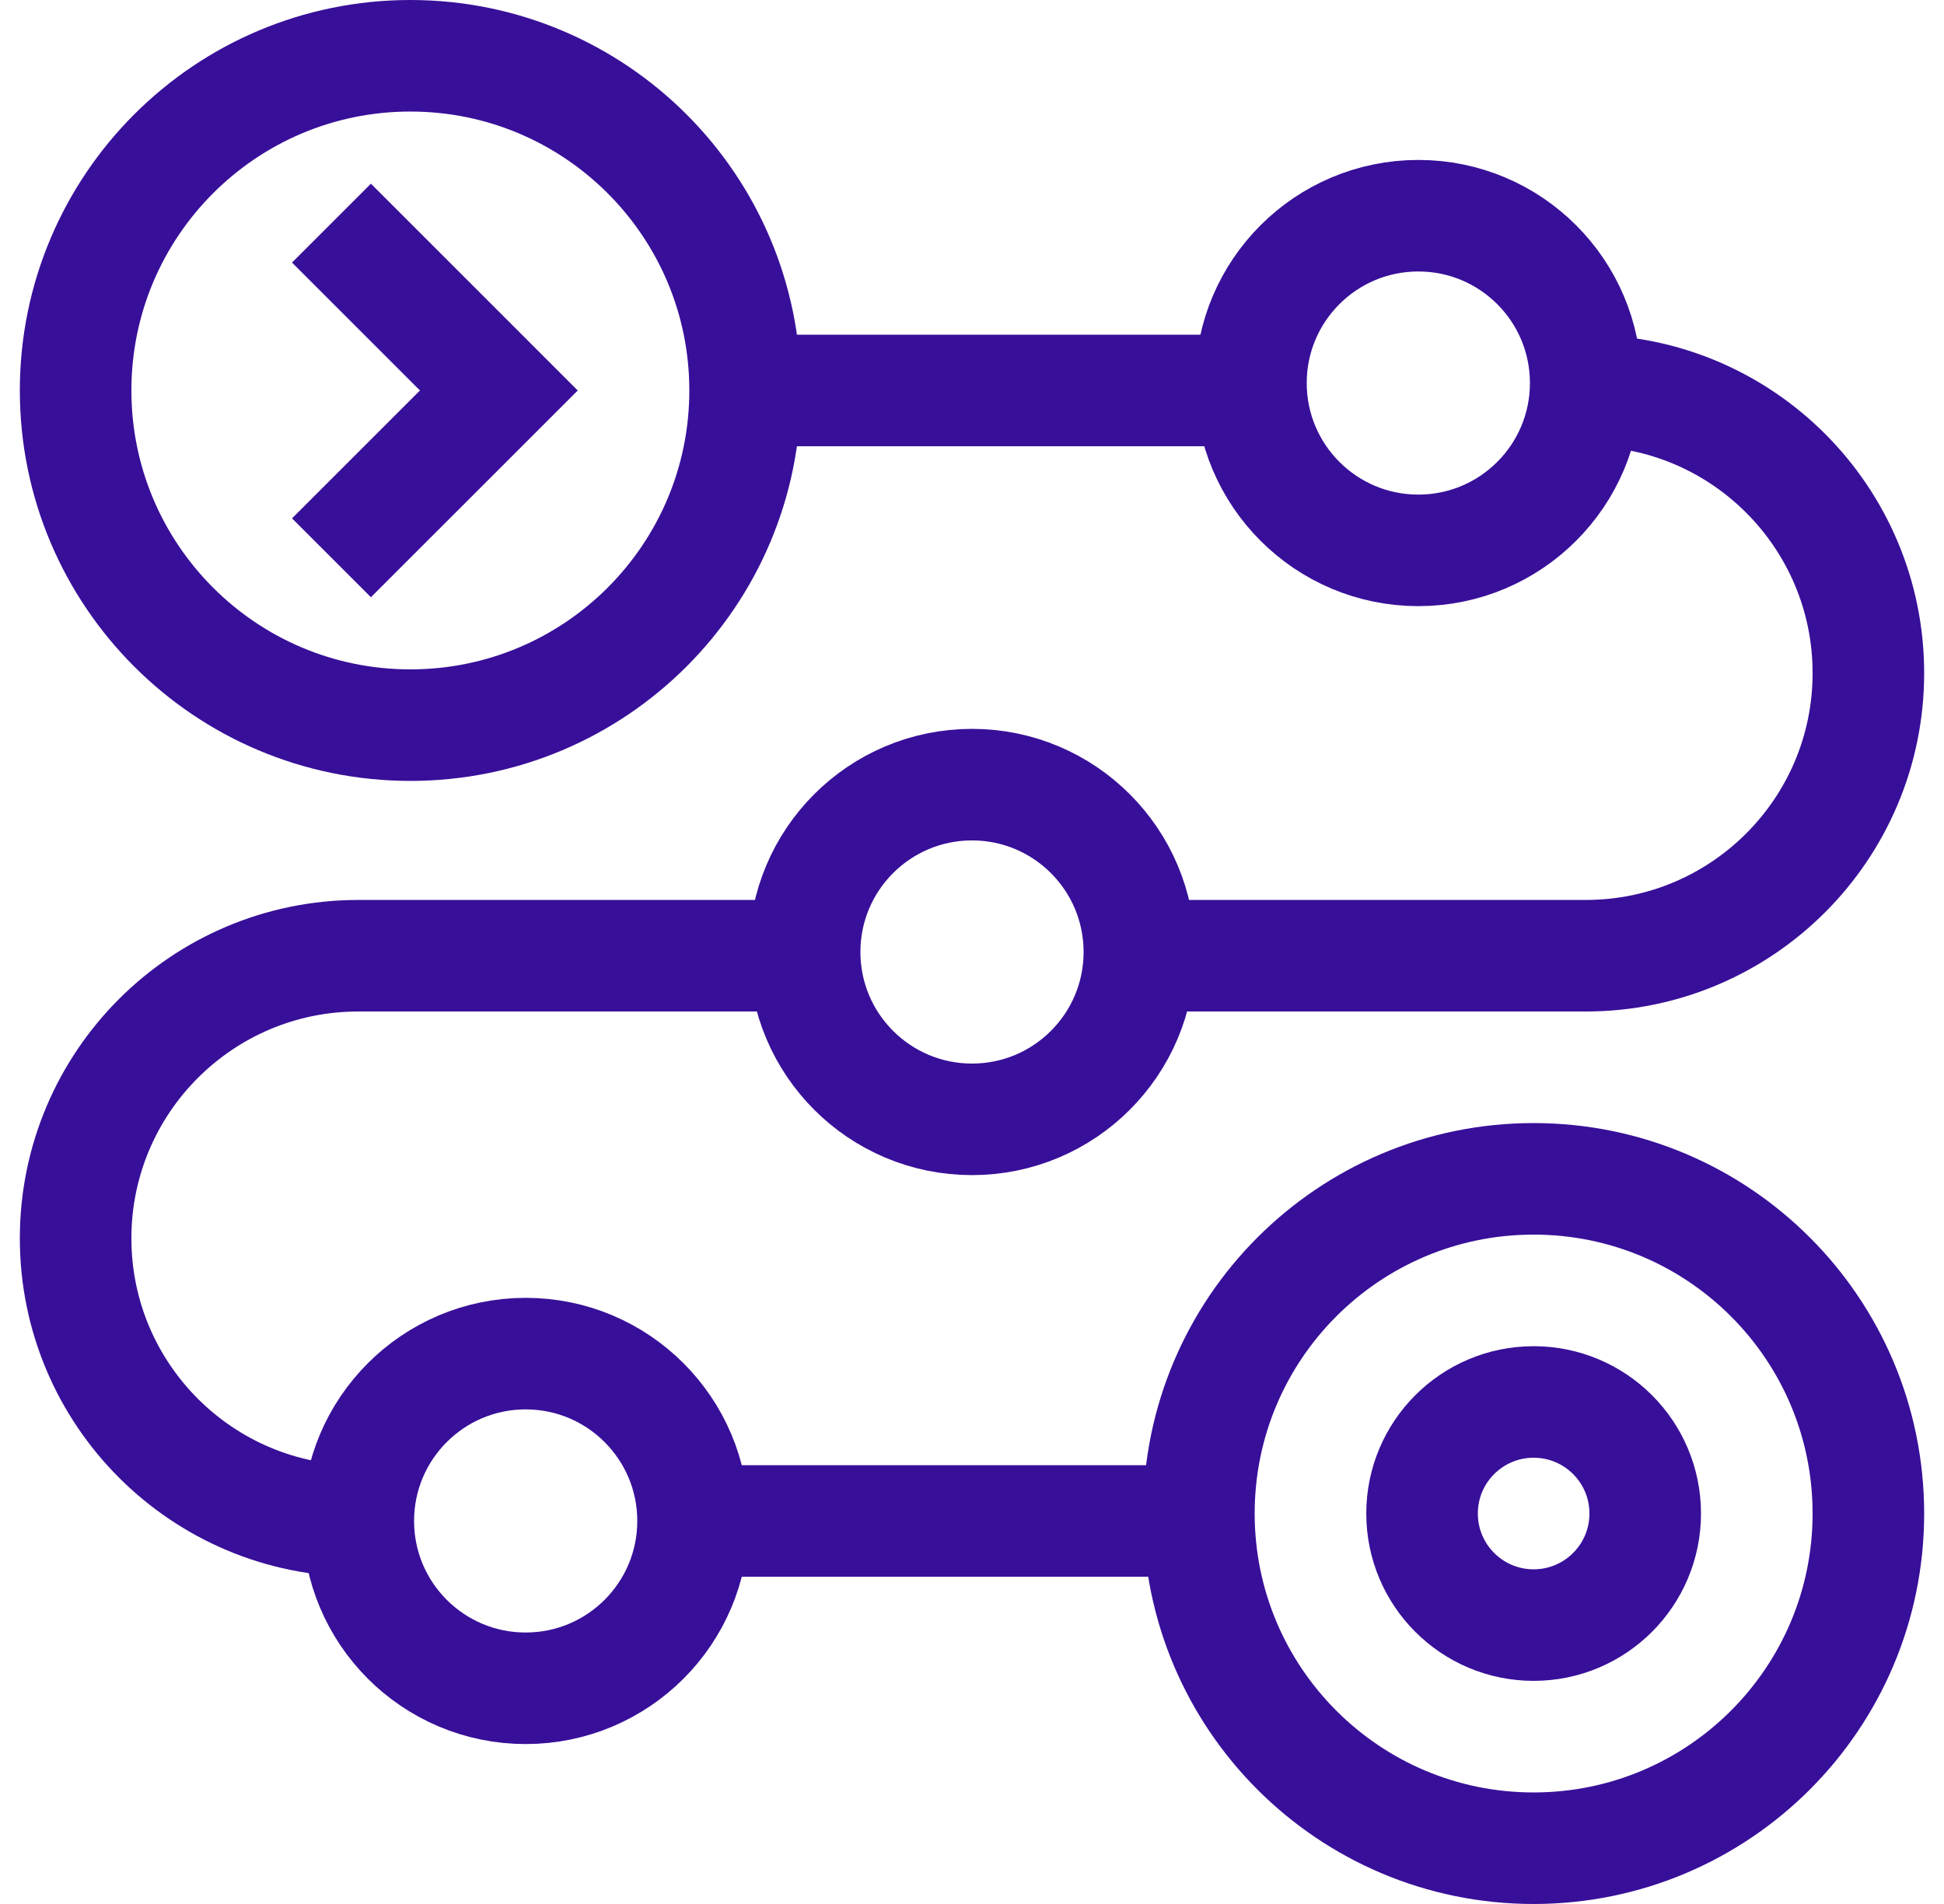 <svg width="49" height="48" viewBox="0 0 49 48" fill="none" xmlns="http://www.w3.org/2000/svg">
<g clip-path="url(#clip0_3209_14890)">
<path d="M17.469 38.344H30.219" stroke="#380F99" stroke-width="2.812" stroke-miterlimit="10"/>
<path d="M20.281 24.094H9.031C5.096 24.094 1.906 27.284 1.906 31.219C1.906 35.154 5.096 38.344 9.031 38.344" stroke="#380F99" stroke-width="2.812" stroke-miterlimit="10"/>
<path d="M39.969 9.844C43.904 9.844 47.094 13.034 47.094 16.969C47.094 20.904 43.904 24.094 39.969 24.094H28.719" stroke="#380F99" stroke-width="2.812" stroke-miterlimit="10"/>
<path d="M18.781 9.844H31.531" stroke="#380F99" stroke-width="2.812" stroke-miterlimit="10"/>
<path d="M10.344 18.281C15.004 18.281 18.781 14.504 18.781 9.844C18.781 5.184 15.004 1.406 10.344 1.406C5.684 1.406 1.906 5.184 1.906 9.844C1.906 14.504 5.684 18.281 10.344 18.281Z" stroke="#380F99" stroke-width="2.812" stroke-miterlimit="10"/>
<path d="M8.355 5.625L12.574 9.844L8.355 14.062" stroke="#380F99" stroke-width="2.812" stroke-miterlimit="10"/>
<path d="M38.656 46.594C43.316 46.594 47.094 42.816 47.094 38.156C47.094 33.496 43.316 29.719 38.656 29.719C33.996 29.719 30.219 33.496 30.219 38.156C30.219 42.816 33.996 46.594 38.656 46.594Z" stroke="#380F99" stroke-width="2.812" stroke-miterlimit="10"/>
<path d="M38.656 40.969C40.21 40.969 41.469 39.71 41.469 38.156C41.469 36.603 40.21 35.344 38.656 35.344C37.103 35.344 35.844 36.603 35.844 38.156C35.844 39.71 37.103 40.969 38.656 40.969Z" stroke="#380F99" stroke-width="2.812" stroke-miterlimit="10"/>
<path d="M24.5 28.219C26.83 28.219 28.719 26.33 28.719 24C28.719 21.67 26.83 19.781 24.5 19.781C22.17 19.781 20.281 21.67 20.281 24C20.281 26.33 22.17 28.219 24.5 28.219Z" stroke="#380F99" stroke-width="2.812" stroke-miterlimit="10"/>
<path d="M13.25 42.562C15.58 42.562 17.469 40.674 17.469 38.344C17.469 36.014 15.58 34.125 13.25 34.125C10.92 34.125 9.031 36.014 9.031 38.344C9.031 40.674 10.92 42.562 13.25 42.562Z" stroke="#380F99" stroke-width="2.812" stroke-miterlimit="10"/>
<path d="M35.75 13.875C38.08 13.875 39.969 11.986 39.969 9.656C39.969 7.326 38.08 5.438 35.75 5.438C33.42 5.438 31.531 7.326 31.531 9.656C31.531 11.986 33.42 13.875 35.75 13.875Z" stroke="#380F99" stroke-width="2.812" stroke-miterlimit="10"/>
</g>
<defs>
<clipPath id="clip0_3209_14890">
<rect width="48" height="48" fill="white" transform="translate(0.5)"/>
</clipPath>
</defs>
</svg>
